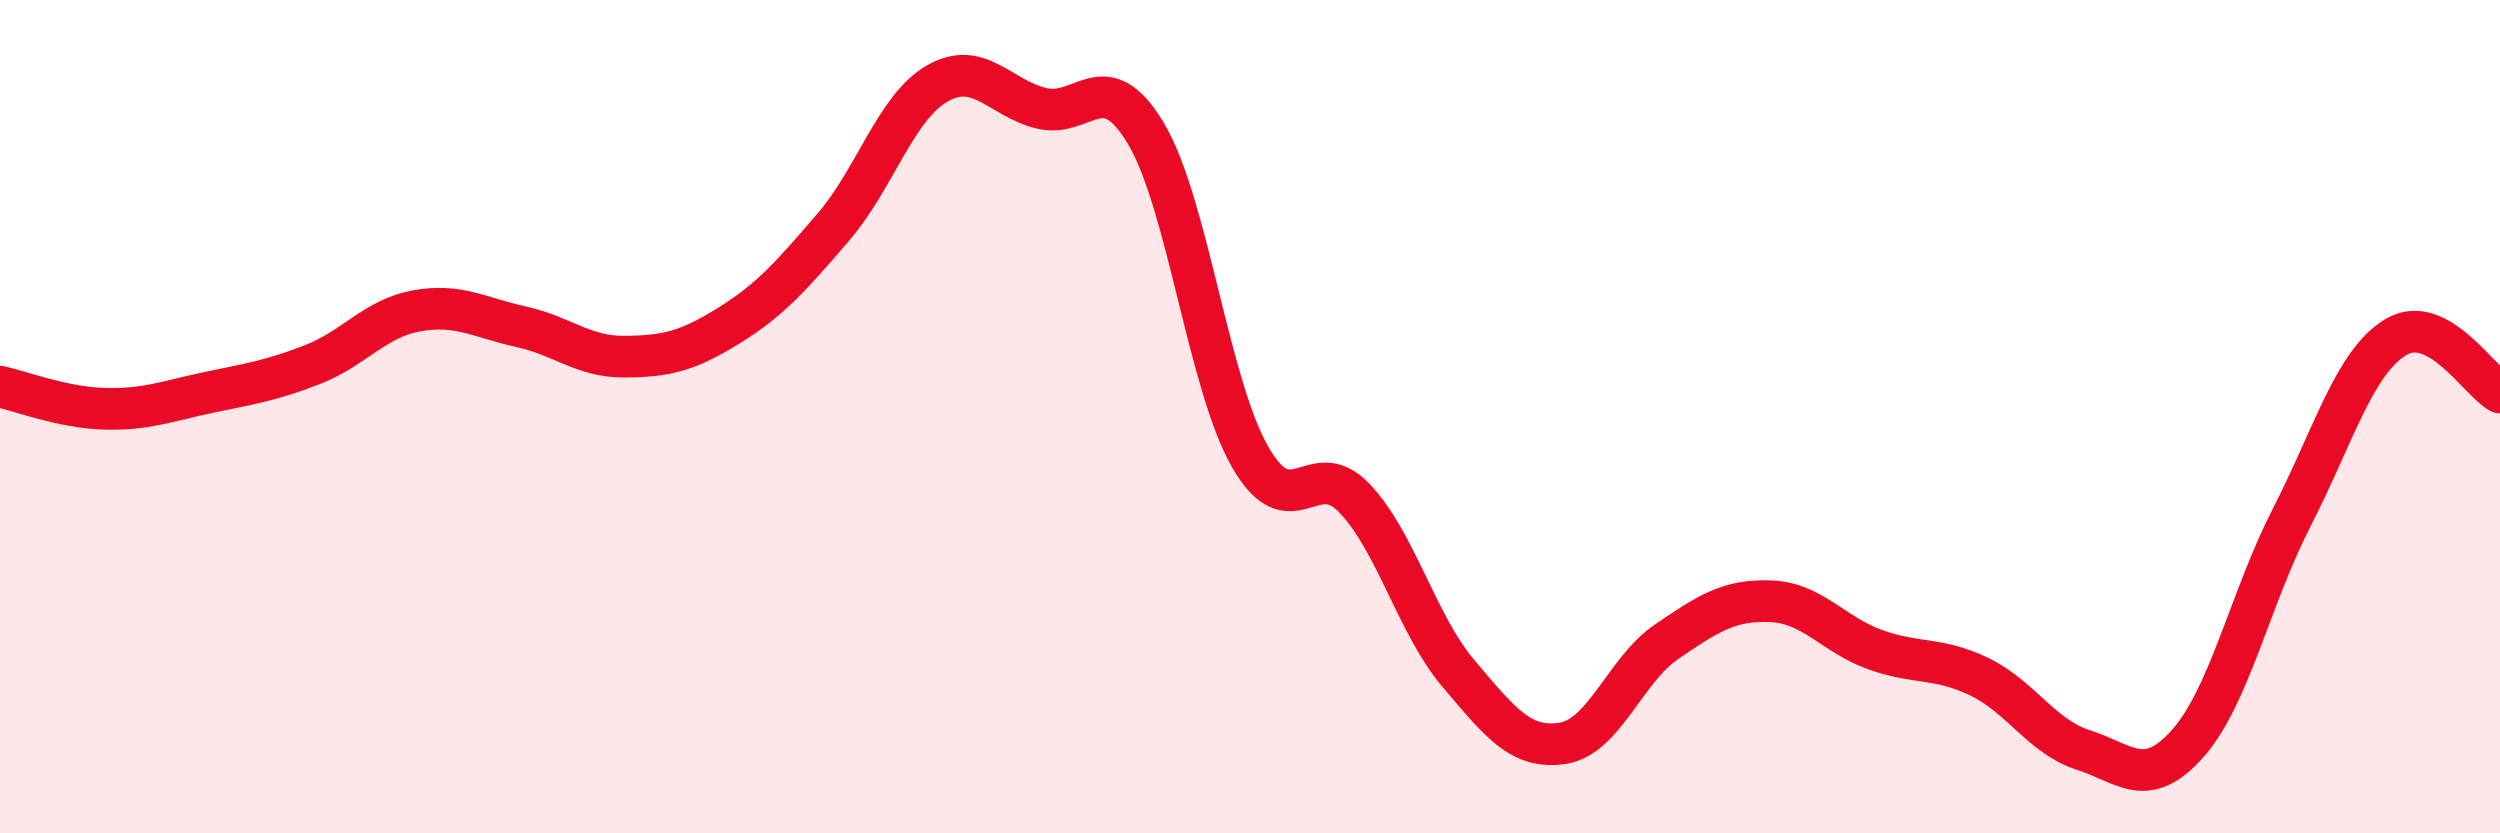 
    <svg width="60" height="20" viewBox="0 0 60 20" xmlns="http://www.w3.org/2000/svg">
      <path
        d="M 0,9.28 C 0.5,9.39 1.5,9.78 2.5,9.81 C 3.5,9.84 4,9.63 5,9.42 C 6,9.21 6.5,9.14 7.5,8.75 C 8.5,8.36 9,7.64 10,7.46 C 11,7.28 11.5,7.62 12.5,7.84 C 13.5,8.06 14,8.57 15,8.56 C 16,8.55 16.5,8.43 17.5,7.81 C 18.5,7.19 19,6.61 20,5.45 C 21,4.29 21.5,2.57 22.5,2 C 23.5,1.43 24,2.36 25,2.6 C 26,2.84 26.5,1.53 27.5,3.2 C 28.5,4.87 29,9.21 30,10.96 C 31,12.71 31.5,10.91 32.5,11.95 C 33.5,12.99 34,14.98 35,16.16 C 36,17.34 36.5,17.99 37.5,17.84 C 38.5,17.69 39,16.08 40,15.4 C 41,14.72 41.5,14.39 42.5,14.43 C 43.5,14.47 44,15.23 45,15.59 C 46,15.95 46.5,15.76 47.5,16.24 C 48.5,16.72 49,17.68 50,18 C 51,18.32 51.5,18.97 52.5,17.85 C 53.5,16.73 54,14.37 55,12.42 C 56,10.47 56.5,8.69 57.5,8.09 C 58.5,7.49 59.5,9.15 60,9.42L60 20L0 20Z"
        fill="#EB0A25"
        opacity="0.1"
        stroke-linecap="round"
        stroke-linejoin="round"
      />
      <path
        d="M 0,9.28 C 0.5,9.39 1.5,9.78 2.5,9.81 C 3.5,9.84 4,9.63 5,9.42 C 6,9.21 6.5,9.14 7.5,8.75 C 8.5,8.36 9,7.64 10,7.46 C 11,7.28 11.5,7.62 12.5,7.84 C 13.5,8.06 14,8.57 15,8.56 C 16,8.55 16.5,8.43 17.5,7.81 C 18.5,7.19 19,6.61 20,5.45 C 21,4.29 21.5,2.57 22.5,2 C 23.5,1.43 24,2.36 25,2.6 C 26,2.84 26.5,1.53 27.5,3.2 C 28.5,4.87 29,9.21 30,10.96 C 31,12.71 31.5,10.91 32.5,11.95 C 33.5,12.99 34,14.98 35,16.16 C 36,17.34 36.5,17.99 37.5,17.84 C 38.5,17.69 39,16.08 40,15.4 C 41,14.72 41.5,14.39 42.5,14.43 C 43.5,14.47 44,15.23 45,15.59 C 46,15.95 46.5,15.76 47.5,16.24 C 48.5,16.72 49,17.68 50,18 C 51,18.32 51.5,18.97 52.5,17.85 C 53.5,16.73 54,14.37 55,12.42 C 56,10.47 56.5,8.69 57.5,8.09 C 58.5,7.49 59.5,9.15 60,9.42"
        stroke="#EB0A25"
        stroke-width="1"
        fill="none"
        stroke-linecap="round"
        stroke-linejoin="round"
      />
    </svg>
  